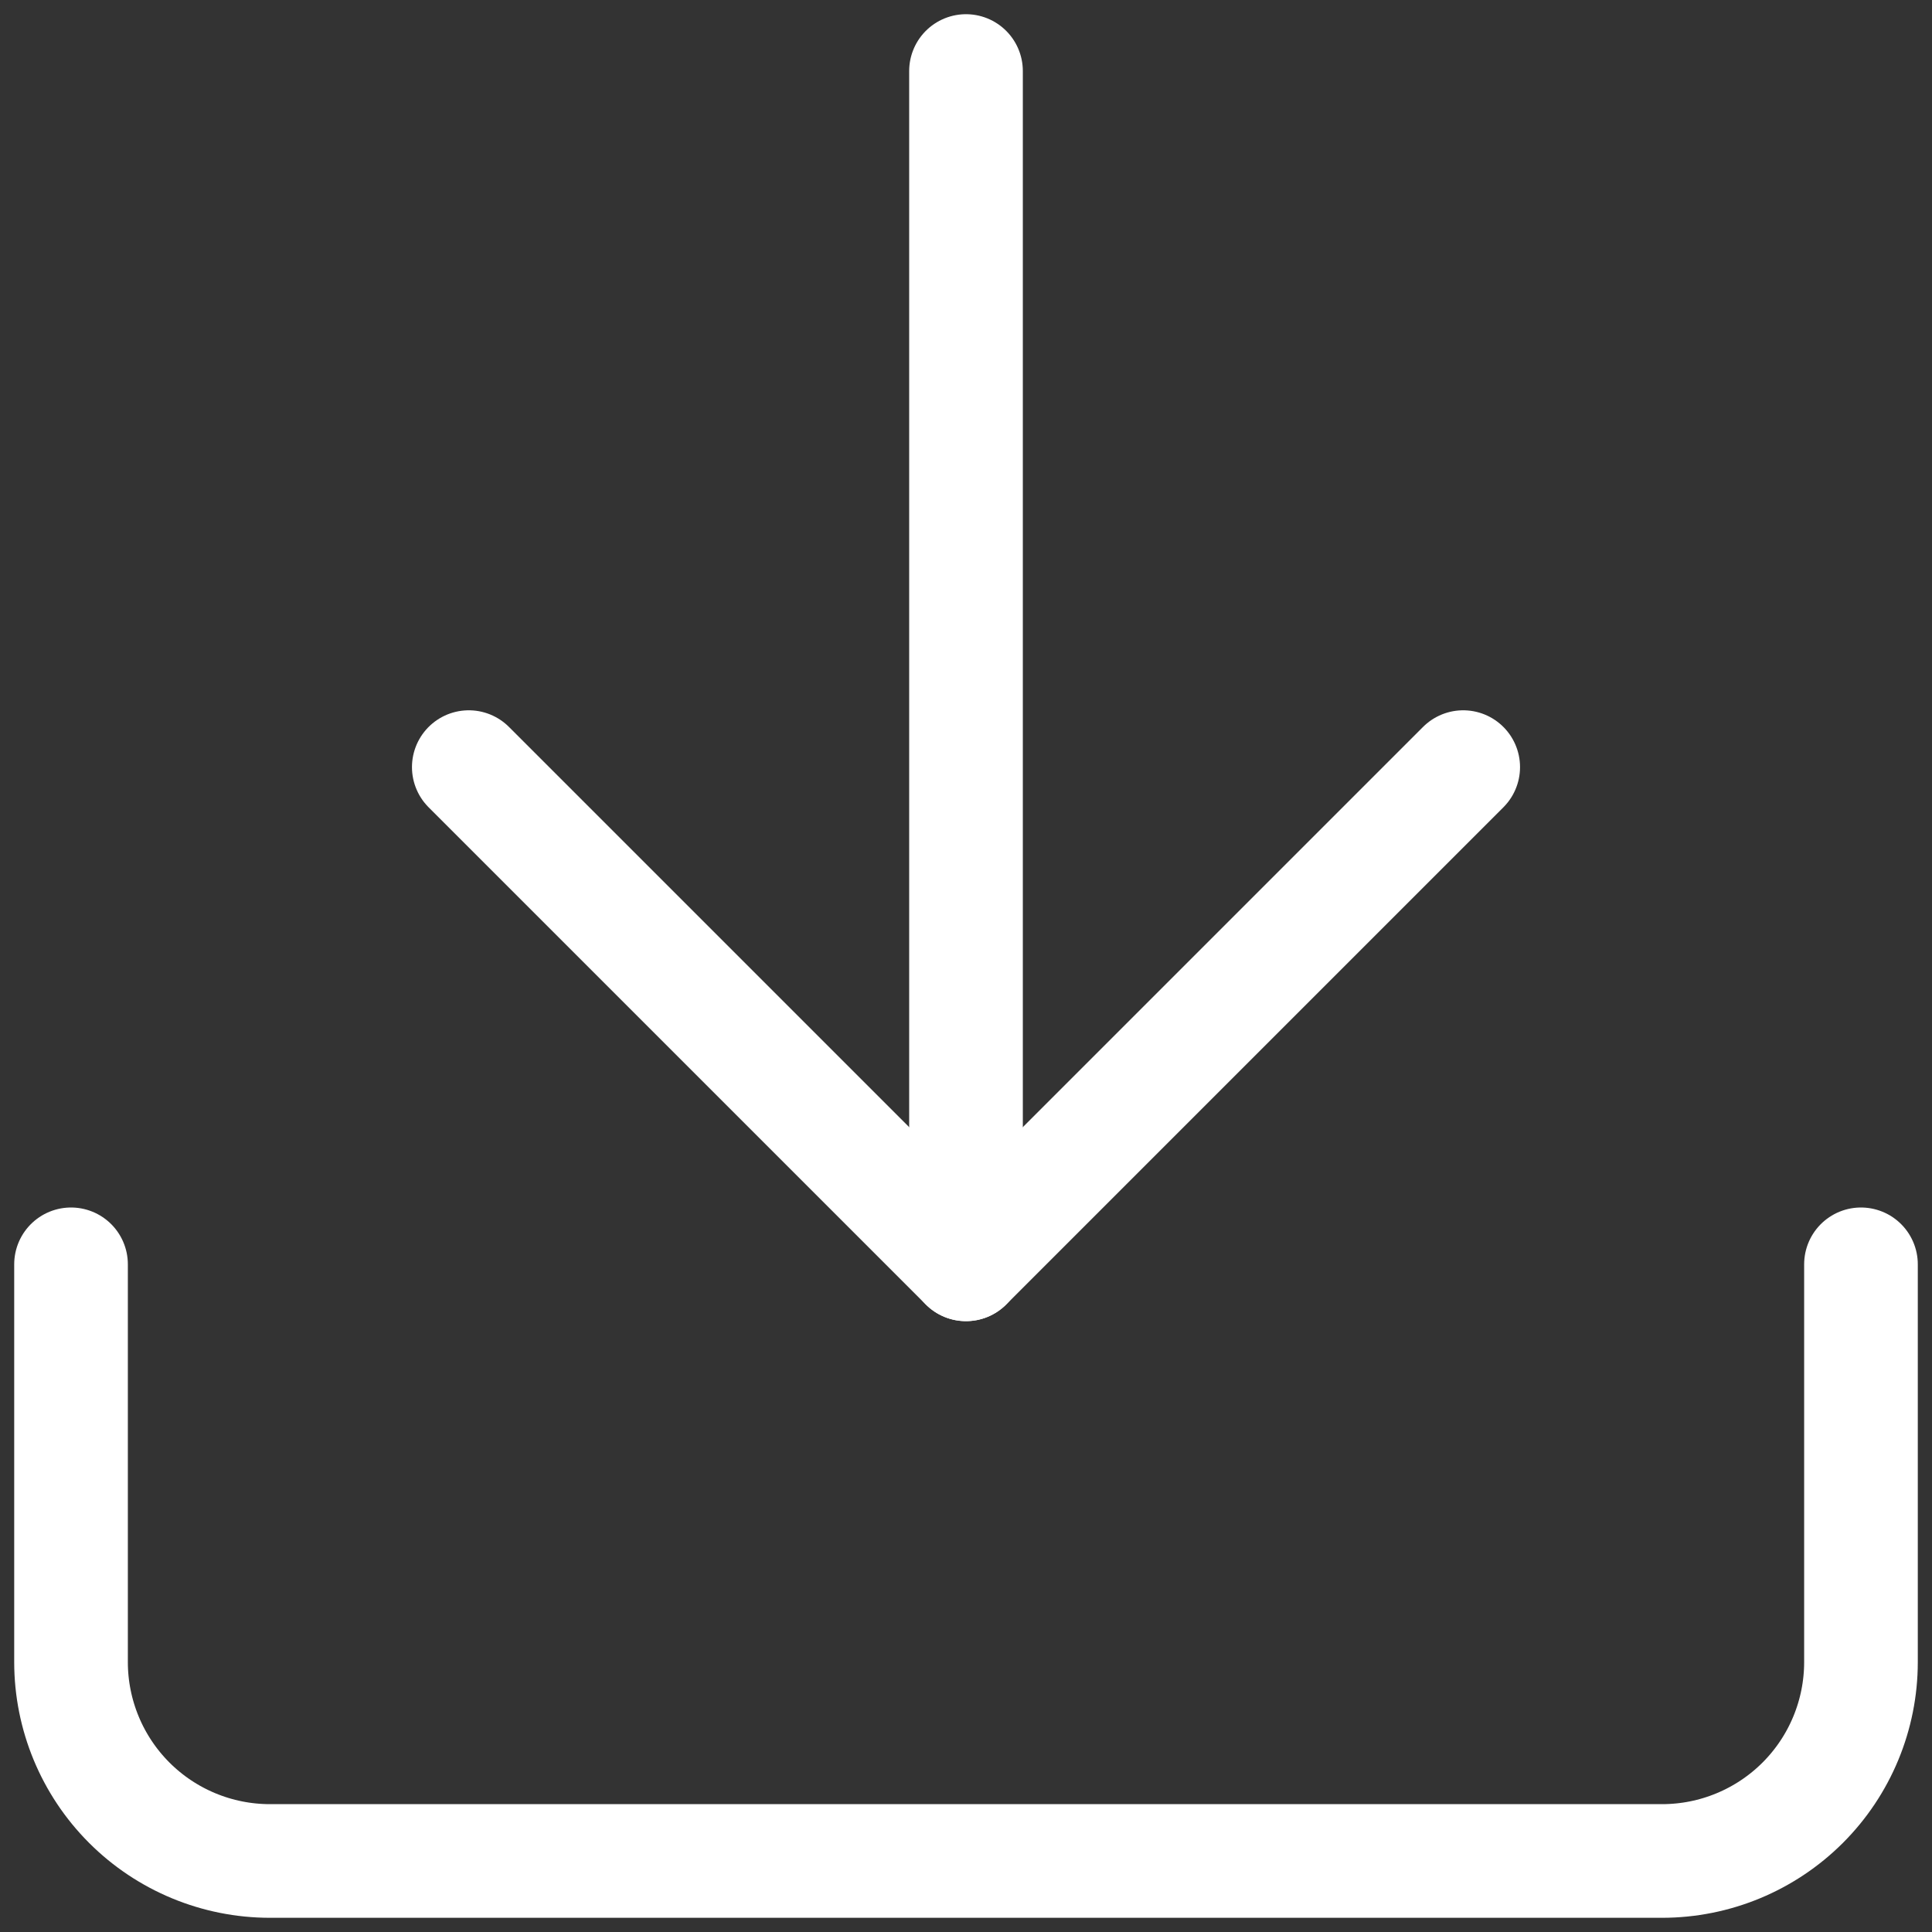 <svg width="34" height="34" viewBox="0 0 34 34" fill="none" xmlns="http://www.w3.org/2000/svg">
<rect x="0" y="0" width="34" height="34" fill="#333333" stroke="none"/>
<path d="M32.75 22.25V29.25C32.75 30.178 32.381 31.069 31.725 31.725C31.068 32.381 30.178 32.75 29.25 32.75H4.75C3.822 32.75 2.931 32.381 2.275 31.725C1.619 31.069 1.25 30.178 1.25 29.25V22.25" stroke="white" stroke-width="2" stroke-linecap="round" stroke-linejoin="round"/>
<path d="M8.25 13.5L17 22.25L25.75 13.5" stroke="white" stroke-width="2" stroke-linecap="round" stroke-linejoin="round"/>
<path d="M17 22.25V1.25" stroke="white" stroke-width="2" stroke-linecap="round" stroke-linejoin="round"/>
</svg>
